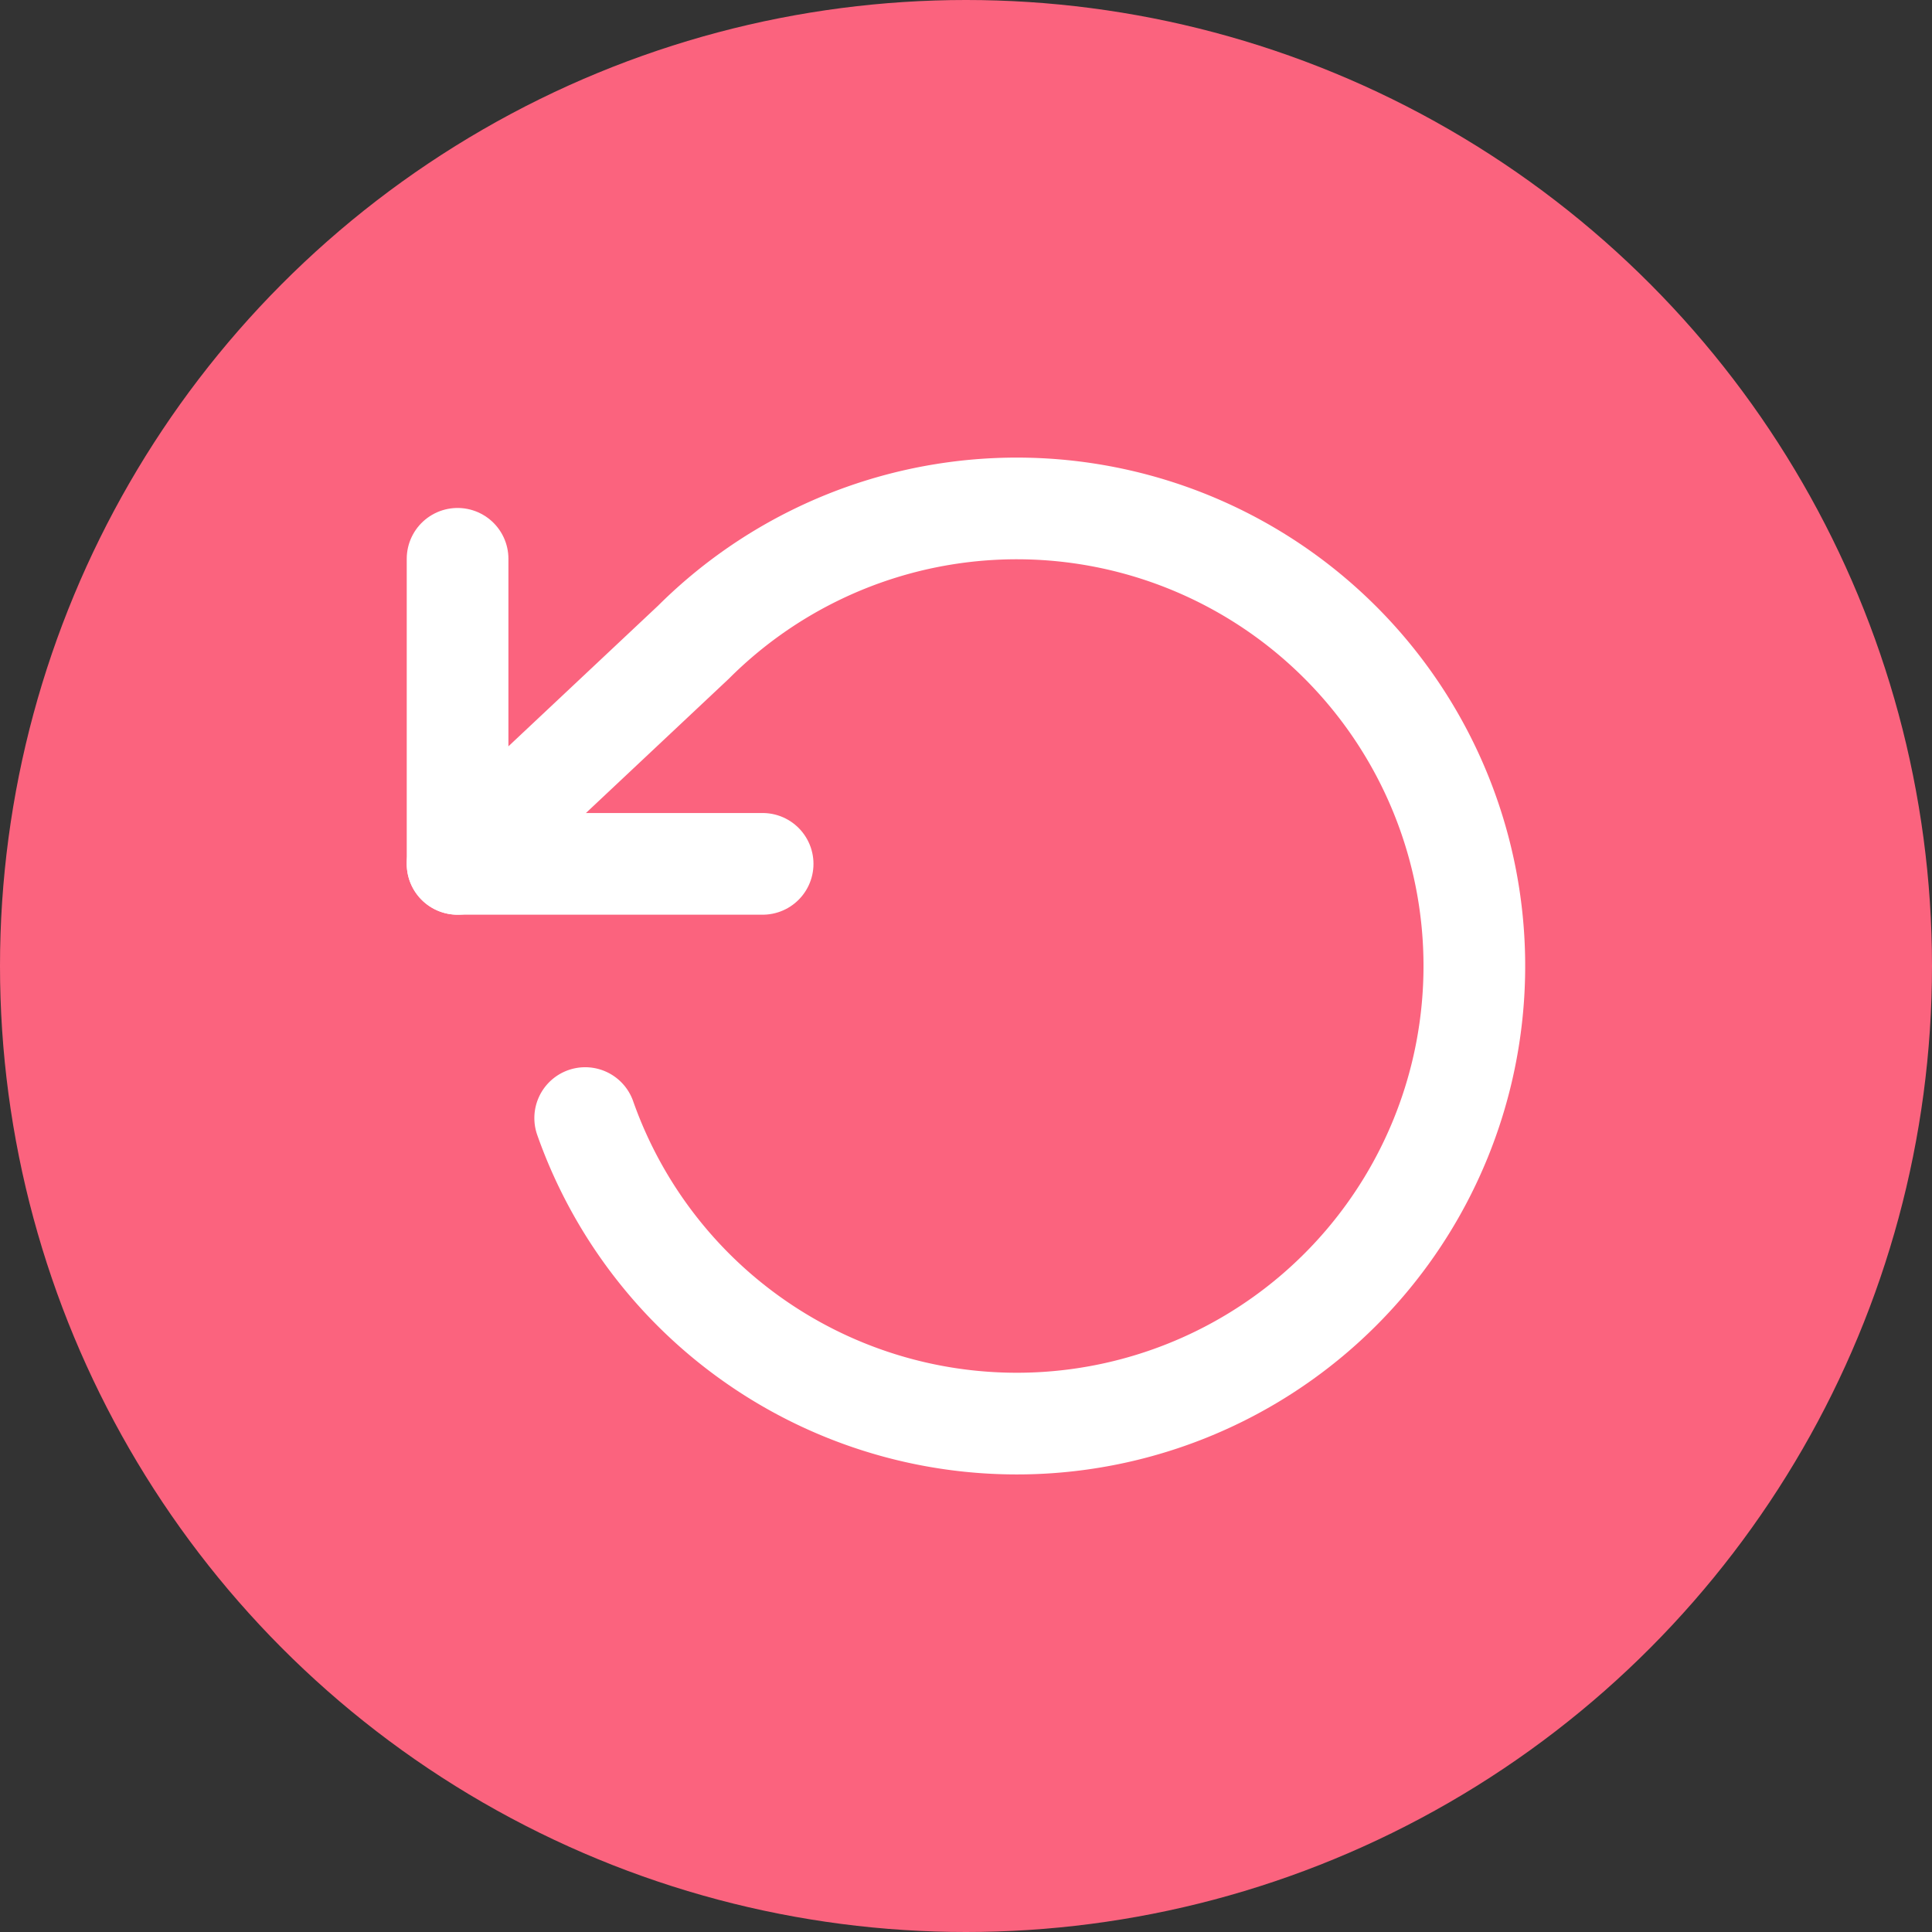 <svg xmlns="http://www.w3.org/2000/svg" width="38" height="38" viewBox="0 0 38 38">
  <rect x="0" y="0" width="38" height="38" fill="#333333" stroke="none"/>
  <g id="グループ_5273" data-name="グループ 5273" transform="translate(-382 -329)">
    <circle id="楕円形_4" data-name="楕円形 4" cx="19" cy="19" r="19" transform="translate(382 329)" fill="#fb637e"/>
    <g id="rotate-ccw" transform="translate(390 335.991)">
      <path id="パス_14117" data-name="パス 14117" d="M1,4v6H7" fill="none" stroke="#fff" stroke-linecap="round" stroke-linejoin="round" stroke-width="2"/>
      <path id="パス_14118" data-name="パス 14118" d="M3.51,15A9,9,0,1,0,5.64,5.64L1,10" fill="none" stroke="#fff" stroke-linecap="round" stroke-linejoin="round" stroke-width="2"/>
    </g>
  </g>
</svg>
